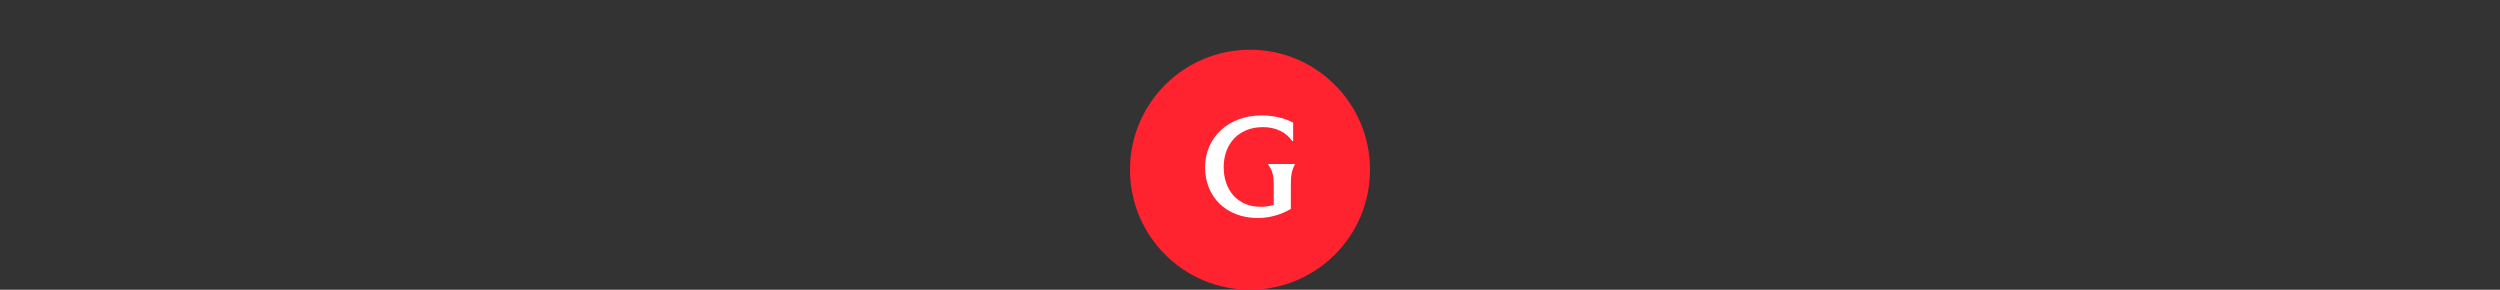 <?xml version="1.0" encoding="UTF-8"?><svg id="a" xmlns="http://www.w3.org/2000/svg" width="541.6" height="62.77" viewBox="0 0 541.6 62.77"><rect x="0" y="0" width="541.6" height="62.77" fill="#333333" stroke="none"/><circle cx="270.8" cy="36.77" r="26" fill="#ff222f" stroke-width="0"/><path d="m261.07,36.26c0-6.5,5.08-11.25,12.21-11.25,2.81,0,5.02.59,6.87,1.57v3.98h-.19c-1.36-1.94-3.61-3.02-6.35-3.02-5.3,0-8.51,3.67-8.51,8.66s3.02,8.6,7.98,8.6c1.02,0,1.91-.12,2.87-.4v-4.1c0-2.31-.28-3.36-1.2-4.62v-.15h5.76v.15c-.68,1.26-.86,2.28-.86,4.56v5.02c-1.94,1.14-4.38,1.97-7.18,1.97-6.78,0-11.4-4.56-11.4-10.97Z" fill="#fff" stroke-width="0"/></svg>